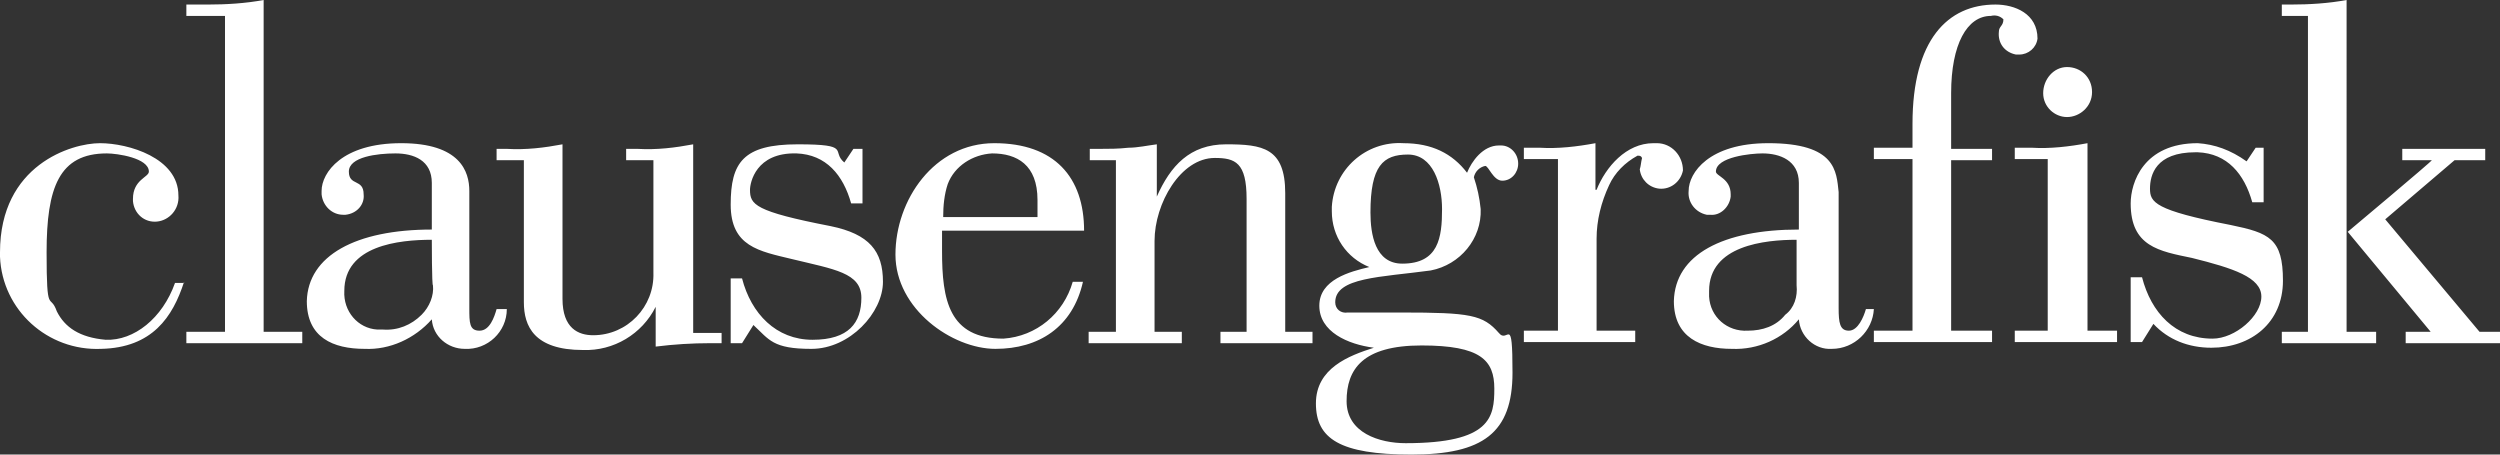 <?xml version="1.0" encoding="UTF-8"?>
<svg id="Layer_1" xmlns="http://www.w3.org/2000/svg" version="1.1" xmlns:xlink="http://www.w3.org/1999/xlink" viewBox="0 0 220 40">
  <rect x="0" y="0" width="220" height="40" fill="#333333" stroke="none"/>
  <!-- Generator: Adobe Illustrator 29.3.1, SVG Export Plug-In . SVG Version: 2.1.0 Build 151)  -->
  <defs>
    <style>
      .st0 {
        fill: #fff;
        fill-rule: evenodd;
      }
    </style>
  </defs>
  <path id="logo" class="st0" d="M16.2,24.8c-1,3.1-2.8,5.8-7.3,5.9C4.2,30.9.2,27.3,0,22.6v-.4C0,14.5,6.3,12.6,8.8,12.6s6.9,1.3,6.9,4.6c.1,1.2-.8,2.2-1.9,2.3h0c-1.1.1-2-.7-2.1-1.8v-.2c0-1.7,1.4-1.9,1.4-2.4,0-1.2-2.8-1.6-3.7-1.6-4.2,0-5.3,3-5.3,8.7s.3,3.5.9,5.2c.7,1.4,2,2.3,4.3,2.5,2.5.1,5-1.9,6.1-5h.8ZM16.4,30.2v-1h3.4V1.4h-3.4V.4h1.9C19.9.4,21.6.3,23.2,0v29.2h3.4v1h-10.2ZM44.6,27.2c0,2-1.7,3.6-3.7,3.5-1.5,0-2.8-1.1-2.9-2.6-1.5,1.7-3.7,2.7-5.9,2.6-2.8,0-5.1-1-5.1-4.2.1-4,4.3-6.3,11-6.3v-4.1c0-2-1.6-2.6-3.2-2.6s-4.1.3-4.1,1.6,1.3.6,1.3,2c.1.9-.6,1.7-1.6,1.8h-.2c-1,0-1.8-.8-1.9-1.8v-.3c0-1.6,1.8-4.2,7-4.2s6,2.5,6,4.2v10.3c0,1.3,0,2,.9,2s1.3-1.2,1.5-1.9h.9ZM38,21.1c-2.9,0-7.7.5-7.7,4.5-.1,1.8,1.2,3.3,2.9,3.4h.5c1.3.1,2.5-.4,3.4-1.3.7-.7,1.1-1.7,1-2.6-.1.1-.1-4-.1-4ZM63.4,30.2h-.9c-1.6,0-3.2.1-4.8.3v-3.5h0c-1.2,2.4-3.7,3.9-6.4,3.8-4.3,0-5.2-2.1-5.2-4.2v-12.5h-2.4v-1h.9c1.7.1,3.3-.1,4.9-.4v13.6c0,2.6,1.4,3.2,2.7,3.2,3,0,5.4-2.5,5.3-5.5v-9.9h-2.4v-1h1c1.7.1,3.3-.1,4.9-.4v16.6h2.5v.9h0ZM75.9,13.1v4.8h-1c-.7-2.5-2.2-4.3-4.8-4.4-3.6-.1-4.1,2.6-4.1,3.2,0,1.3.4,1.9,7.1,3.2,3.4.7,4.6,2.2,4.6,4.9s-2.9,5.9-6.3,5.9-3.7-.8-5.1-2.1l-1,1.6h-1v-5.7h1c.8,3.1,3,5.4,6.2,5.4s4.3-1.5,4.3-3.7-2.4-2.5-6.1-3.4c-2.9-.7-5.4-1.1-5.4-4.8s1.1-5.3,5.9-5.3,2.9.6,4.1,1.6l.8-1.2h.8ZM95.3,24.8c-.9,4-3.9,5.9-7.7,5.9s-8.8-3.5-8.8-8.3,3.4-9.8,8.7-9.8,7.9,3,7.9,7.7h-12.5v1.8c0,4.3.6,7.7,5.4,7.7,2.9-.2,5.3-2.2,6.1-5h.9ZM91.3,19.1v-1.5c0-3.1-1.8-4.1-4-4.1-1.7.1-3.3,1.1-3.9,2.7-.3.9-.4,1.9-.4,2.9h8.3ZM98.3,14.1h-2.4v-1h.9c.8,0,1.6,0,2.5-.1.8,0,1.7-.2,2.5-.3v4.6h0c1.2-2.7,2.9-4.6,6.1-4.6s5.2.3,5.2,4.3v12.2h2.4v1h-8.1v-1h2.3v-11.7c0-3.2-1-3.6-2.8-3.6-3,0-5.3,4-5.3,7.3v8h2.4v1h-8.2v-1h2.4v-15.1h0ZM123.7,39c-2.3,0-5.2-.9-5.2-3.7s1.4-4.9,6.6-4.9,6.4,1.3,6.4,3.8-.3,4.8-7.8,4.8M123.4,23.2c-2.4,0-2.8-2.6-2.8-4.5,0-4.1,1.1-5.1,3.3-5.1s3,2.6,3,4.8c0,2.5-.3,4.8-3.5,4.8M123.5,12.6c-3.3-.2-6.1,2.3-6.3,5.6v.4c0,2.2,1.3,4.1,3.3,4.9h0c-1.7.4-4.4,1.1-4.4,3.4s2.5,3.4,4.8,3.7h0c-2.2.7-5.1,1.8-5.1,4.9s2.1,4.5,8.4,4.5,8.9-1.9,8.9-7.2-.4-2.5-1.2-3.5c-1.4-1.6-2.5-1.8-8.6-1.8h-4.7c-.6.1-1.1-.3-1.1-.9,0-2.2,4-2.2,8.4-2.8,2.6-.5,4.5-2.8,4.4-5.4-.1-1-.3-1.9-.6-2.8.1-.5.5-.9,1-1,.3,0,.7,1.3,1.5,1.3s1.4-.7,1.4-1.5h0c0-.9-.7-1.6-1.5-1.6h-.2c-1.4,0-2.4,1.4-2.8,2.4-1.3-1.7-3.1-2.6-5.6-2.6M145.5,12.6c-2.4,0-4.2,2.1-5,4.1h-.1v-4.1c-1.6.3-3.3.5-4.9.4h-1.4v1h3v15.1h-3v1h9.8v-1h-3.4v-8.1c0-1.6.4-3.2,1.1-4.7.5-1.1,1.4-2,2.5-2.6.2,0,.3,0,.4.2h0c-.1.4-.1.7-.2,1,.1.9.8,1.6,1.7,1.7,1,.1,1.9-.6,2.1-1.6,0-1.3-1-2.4-2.3-2.4,0,0-.2,0-.3,0M153.8,29.1c-1.8.1-3.3-1.2-3.4-3v-.5c0-4,4.9-4.5,7.7-4.5v4c.1,1-.2,2-1,2.6-.8,1-2,1.4-3.3,1.4M155.6,12.6c-5.2,0-7,2.6-7,4.2-.1,1,.6,1.9,1.6,2.1h.3c.9.1,1.7-.7,1.8-1.6v-.2c0-1.4-1.3-1.6-1.3-2,0-1.3,3.1-1.6,4.1-1.6,1.5,0,3.2.6,3.2,2.6v4.1c-6.7,0-10.9,2.2-11,6.3,0,3.2,2.4,4.2,5.1,4.2,2.3.1,4.5-.9,5.9-2.6.1,1.5,1.4,2.7,2.9,2.6,2,0,3.6-1.6,3.7-3.5h-.7c-.2.7-.7,1.9-1.5,1.9s-.9-.7-.9-2v-10.2c-.2-1.8-.2-4.3-6.2-4.3M175.6.4c-4.2,0-7.3,3.1-7.3,10.5v2.1h-3.4v1h3.4v15.1h-3.4v1h10.4v-1h-3.6v-15h3.6v-1h-3.6v-4.9c0-4.3,1.4-6.8,3.5-6.8.4-.1.8,0,1.1.3,0,.6-.4.6-.4,1.1-.1,1,.5,1.8,1.5,2h.3c.8,0,1.5-.6,1.6-1.4,0-2.2-2-3-3.7-3M183.7,12.6c-1.6.3-3.3.5-4.9.4h-1.5v1h2.9v15.1h-2.9v1h9v-1h-2.6V12.6M181.9,5.9c-1.2,0-2.1,1.1-2.1,2.3s1,2.1,2.1,2.1,2.2-.9,2.2-2.2h0c0-1.3-1-2.2-2.2-2.2M193.4,12.6c-4.8,0-5.9,3.5-5.9,5.3,0,3.8,2.5,4.2,5.4,4.8,3.6.9,6.1,1.7,6.1,3.4s-2.3,3.7-4.3,3.7c-3.3,0-5.4-2.3-6.2-5.4h-1v5.7h1l1-1.6c1.3,1.4,3.1,2.1,5.1,2.1,3.5,0,6.3-2.2,6.3-5.9s-1.2-4.2-4.6-4.9c-6.7-1.3-7.1-2-7.1-3.2s.5-3.2,4-3.2h.2c2.6.1,4.1,1.9,4.8,4.4h1v-4.8h-.7l-.8,1.2c-1.4-1-2.8-1.5-4.3-1.6M218.6,13.1h-7.2v1h2.6c0,.1-7.4,6.3-7.4,6.3l7.3,8.8h-2.2v1h8.3v-1h-1.8l-8.3-9.9,6.1-5.2h2.7v-1M206.5,0c-1.6.3-3.3.4-4.9.4h-.8v1h2.3v27.8h-2.3v1h8.3v-1h-2.6V0"/>
</svg>